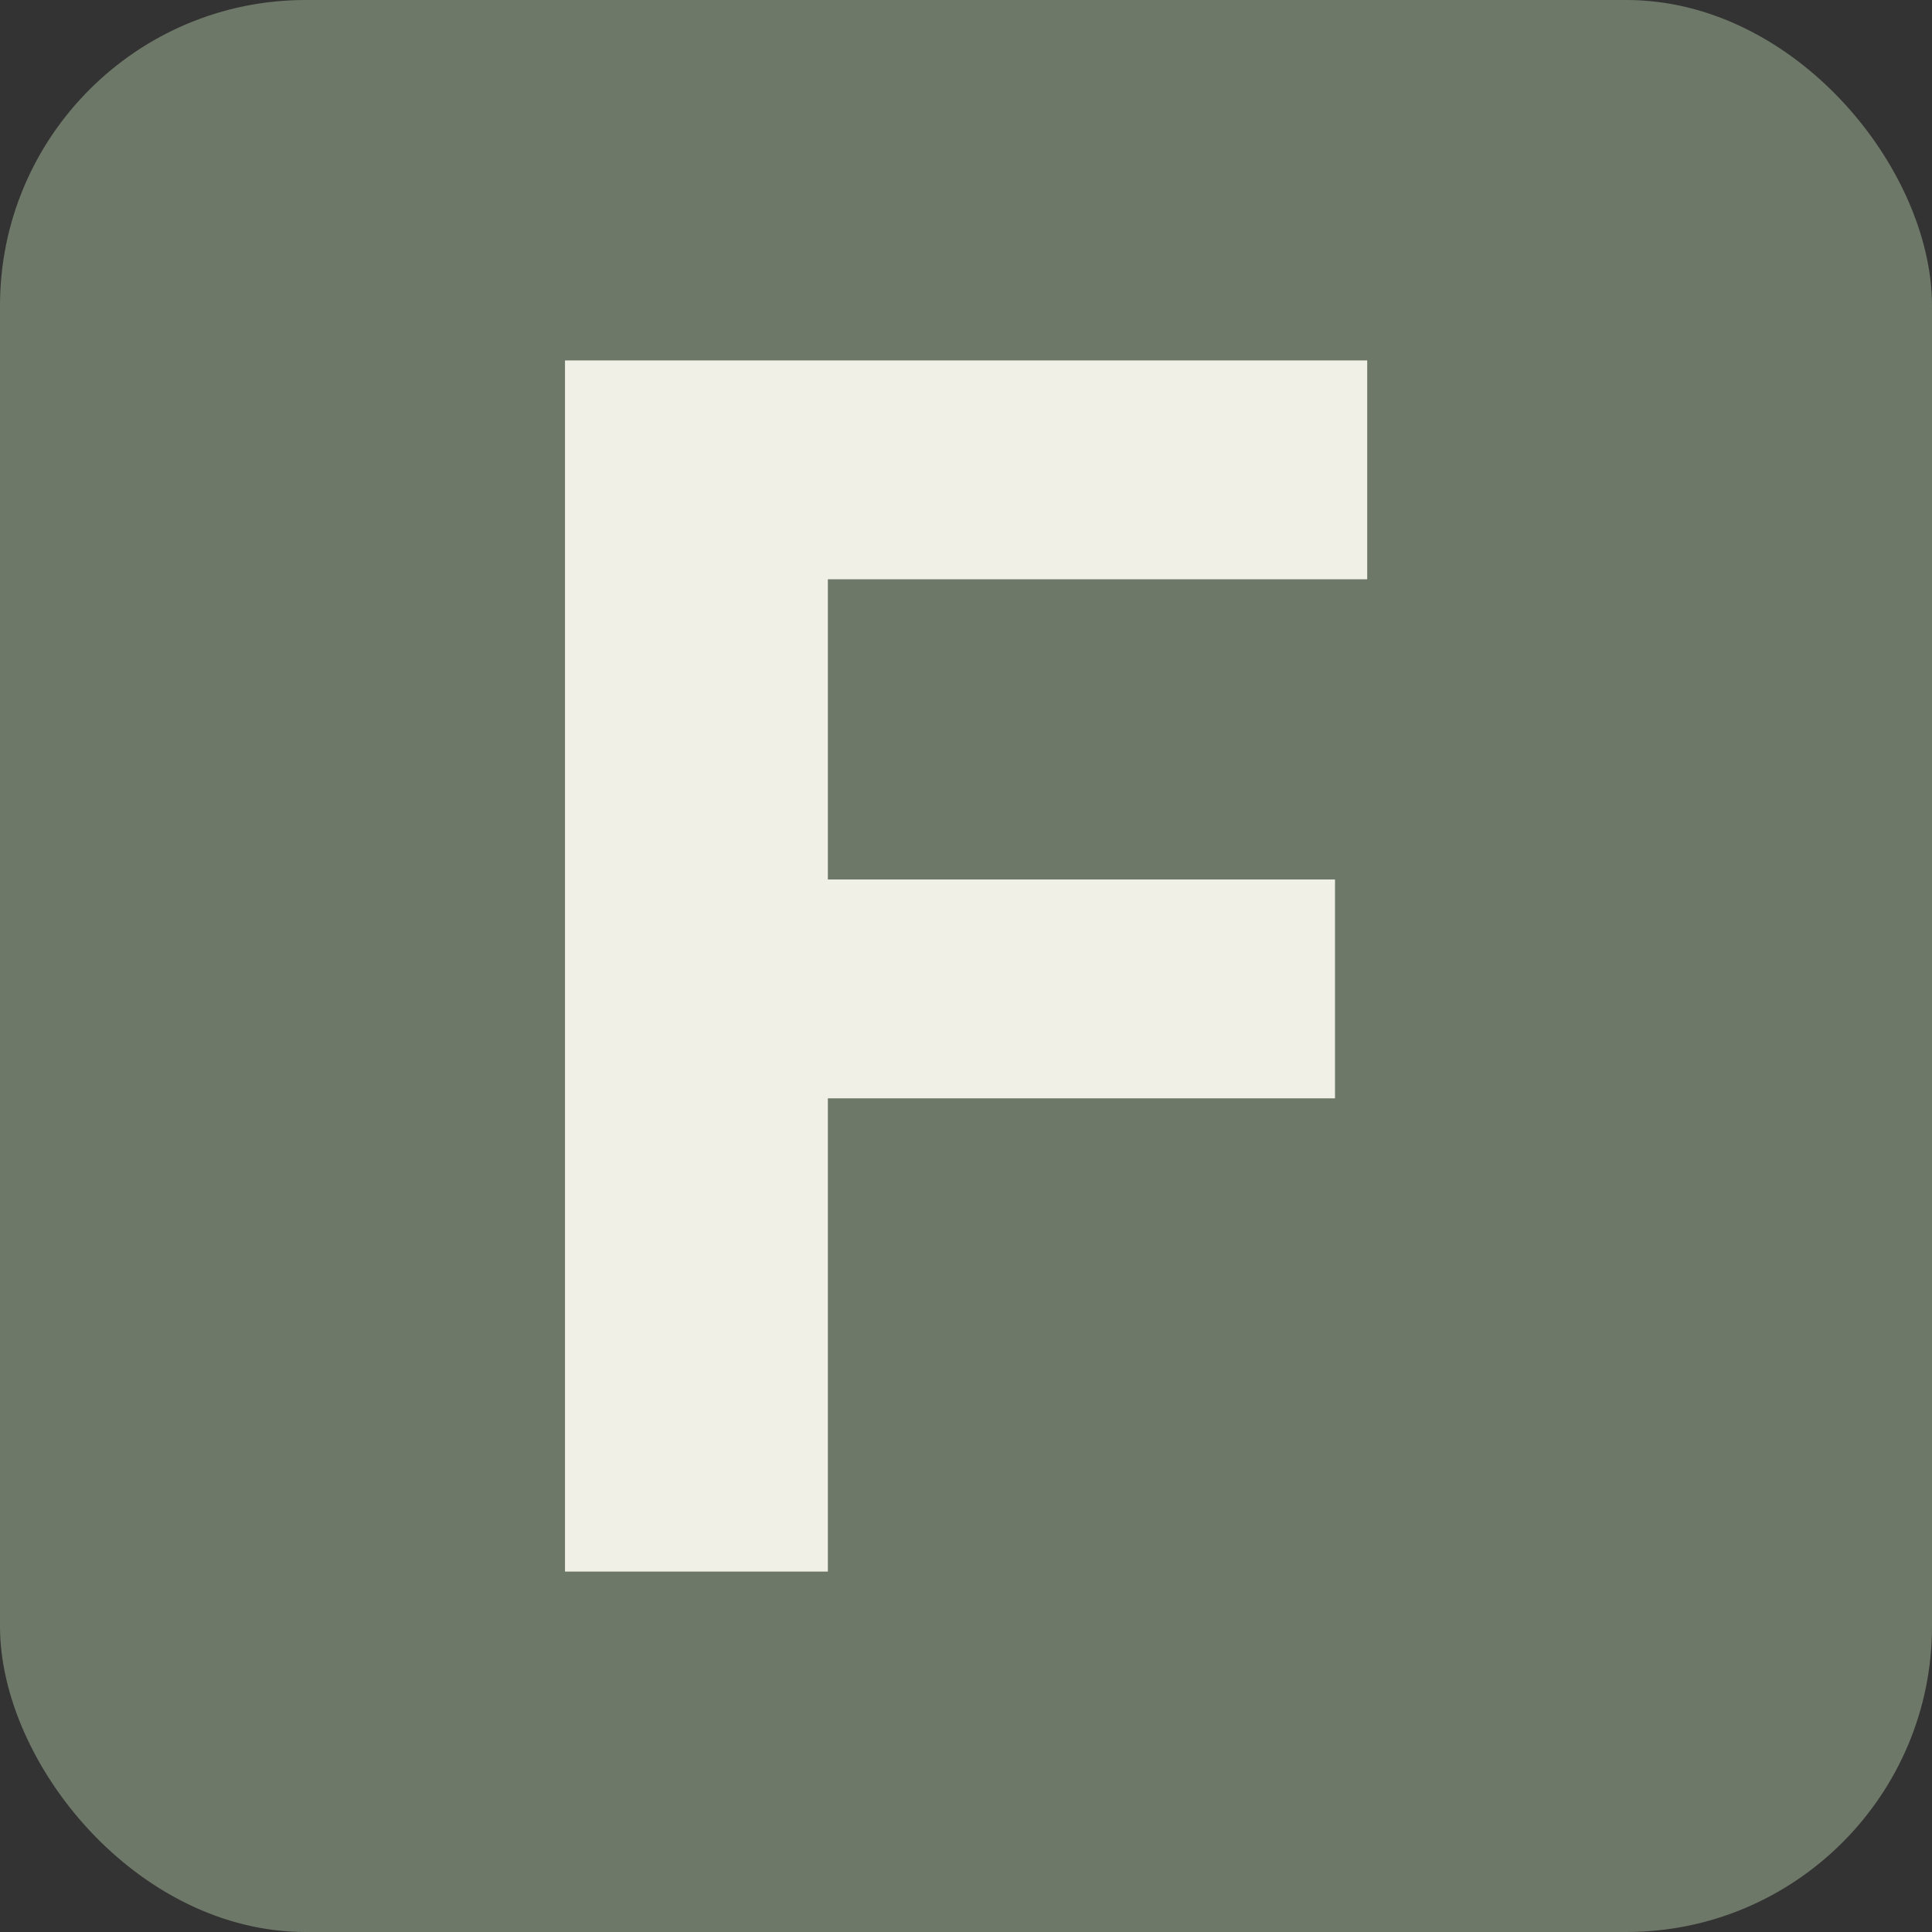 <svg viewBox="0 0 180 180" xmlns="http://www.w3.org/2000/svg" data-name="Layer 1" id="Layer_1">
  <rect x="0" y="0" width="180" height="180" fill="#333333" stroke="none"/>
  <defs>
    <style>
      .cls-1 {
        fill: #6e7868;
      }

      .cls-2 {
        fill: #f0f0e7;
      }
    </style>
  </defs>
  <rect ry="28.48" rx="28.48" height="180" width="180" y="0" class="cls-1"></rect>
  <path d="M52.63,33.58h74.75v20.39h-50.25v27.97h47.25v20.39h-47.25v44.09h-24.49V33.58Z" class="cls-2"></path>
</svg>